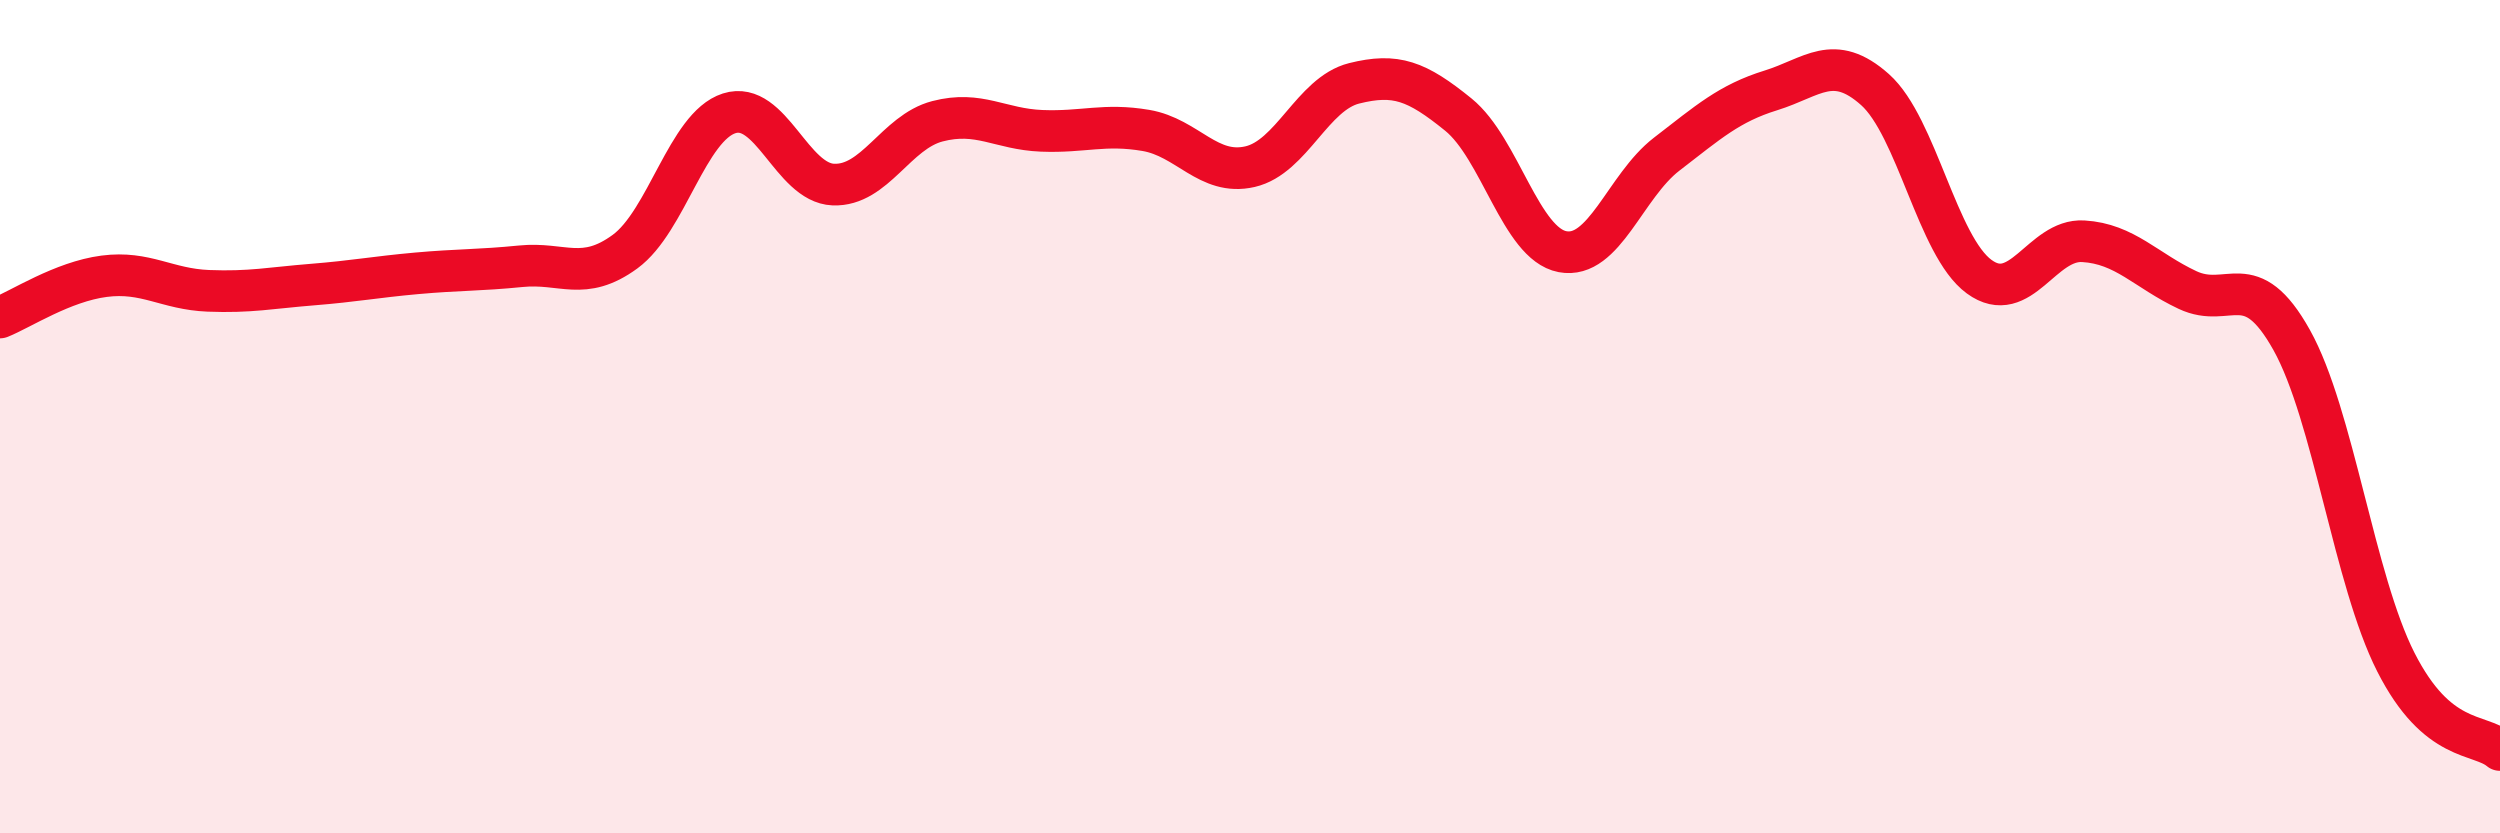 
    <svg width="60" height="20" viewBox="0 0 60 20" xmlns="http://www.w3.org/2000/svg">
      <path
        d="M 0,7.62 C 0.5,7.42 1.5,6.76 2.5,6.63 C 3.5,6.5 4,6.94 5,6.98 C 6,7.02 6.5,6.91 7.5,6.83 C 8.5,6.75 9,6.65 10,6.56 C 11,6.47 11.5,6.49 12.5,6.39 C 13.5,6.29 14,6.77 15,6.04 C 16,5.31 16.5,3.04 17.5,2.72 C 18.5,2.4 19,4.39 20,4.43 C 21,4.47 21.5,3.17 22.5,2.91 C 23.5,2.65 24,3.1 25,3.14 C 26,3.18 26.5,2.96 27.5,3.13 C 28.5,3.3 29,4.23 30,4 C 31,3.77 31.5,2.25 32.5,2 C 33.5,1.75 34,1.94 35,2.75 C 36,3.56 36.5,5.85 37.5,6.04 C 38.5,6.23 39,4.47 40,3.7 C 41,2.93 41.5,2.48 42.5,2.17 C 43.5,1.86 44,1.26 45,2.15 C 46,3.04 46.5,5.91 47.5,6.64 C 48.5,7.37 49,5.73 50,5.79 C 51,5.85 51.5,6.49 52.5,6.96 C 53.5,7.43 54,6.37 55,8.16 C 56,9.95 56.5,13.92 57.5,15.89 C 58.5,17.86 59.5,17.58 60,18L60 20L0 20Z"
        fill="#EB0A25"
        opacity="0.1"
        stroke-linecap="round"
        stroke-linejoin="round"
      />
      <path
        d="M 0,7.62 C 0.5,7.42 1.5,6.76 2.5,6.63 C 3.5,6.5 4,6.94 5,6.98 C 6,7.02 6.5,6.91 7.5,6.83 C 8.5,6.75 9,6.65 10,6.56 C 11,6.47 11.5,6.49 12.5,6.39 C 13.5,6.29 14,6.77 15,6.04 C 16,5.31 16.5,3.04 17.5,2.72 C 18.5,2.4 19,4.39 20,4.43 C 21,4.47 21.5,3.17 22.5,2.91 C 23.5,2.65 24,3.1 25,3.14 C 26,3.18 26.5,2.96 27.5,3.13 C 28.5,3.3 29,4.23 30,4 C 31,3.77 31.5,2.25 32.5,2 C 33.5,1.75 34,1.94 35,2.75 C 36,3.56 36.5,5.85 37.5,6.04 C 38.5,6.23 39,4.47 40,3.7 C 41,2.93 41.5,2.48 42.5,2.17 C 43.5,1.86 44,1.26 45,2.15 C 46,3.04 46.5,5.91 47.5,6.64 C 48.5,7.37 49,5.73 50,5.79 C 51,5.85 51.5,6.49 52.5,6.96 C 53.5,7.43 54,6.37 55,8.16 C 56,9.95 56.5,13.92 57.5,15.89 C 58.5,17.86 59.5,17.58 60,18"
        stroke="#EB0A25"
        stroke-width="1"
        fill="none"
        stroke-linecap="round"
        stroke-linejoin="round"
      />
    </svg>
  